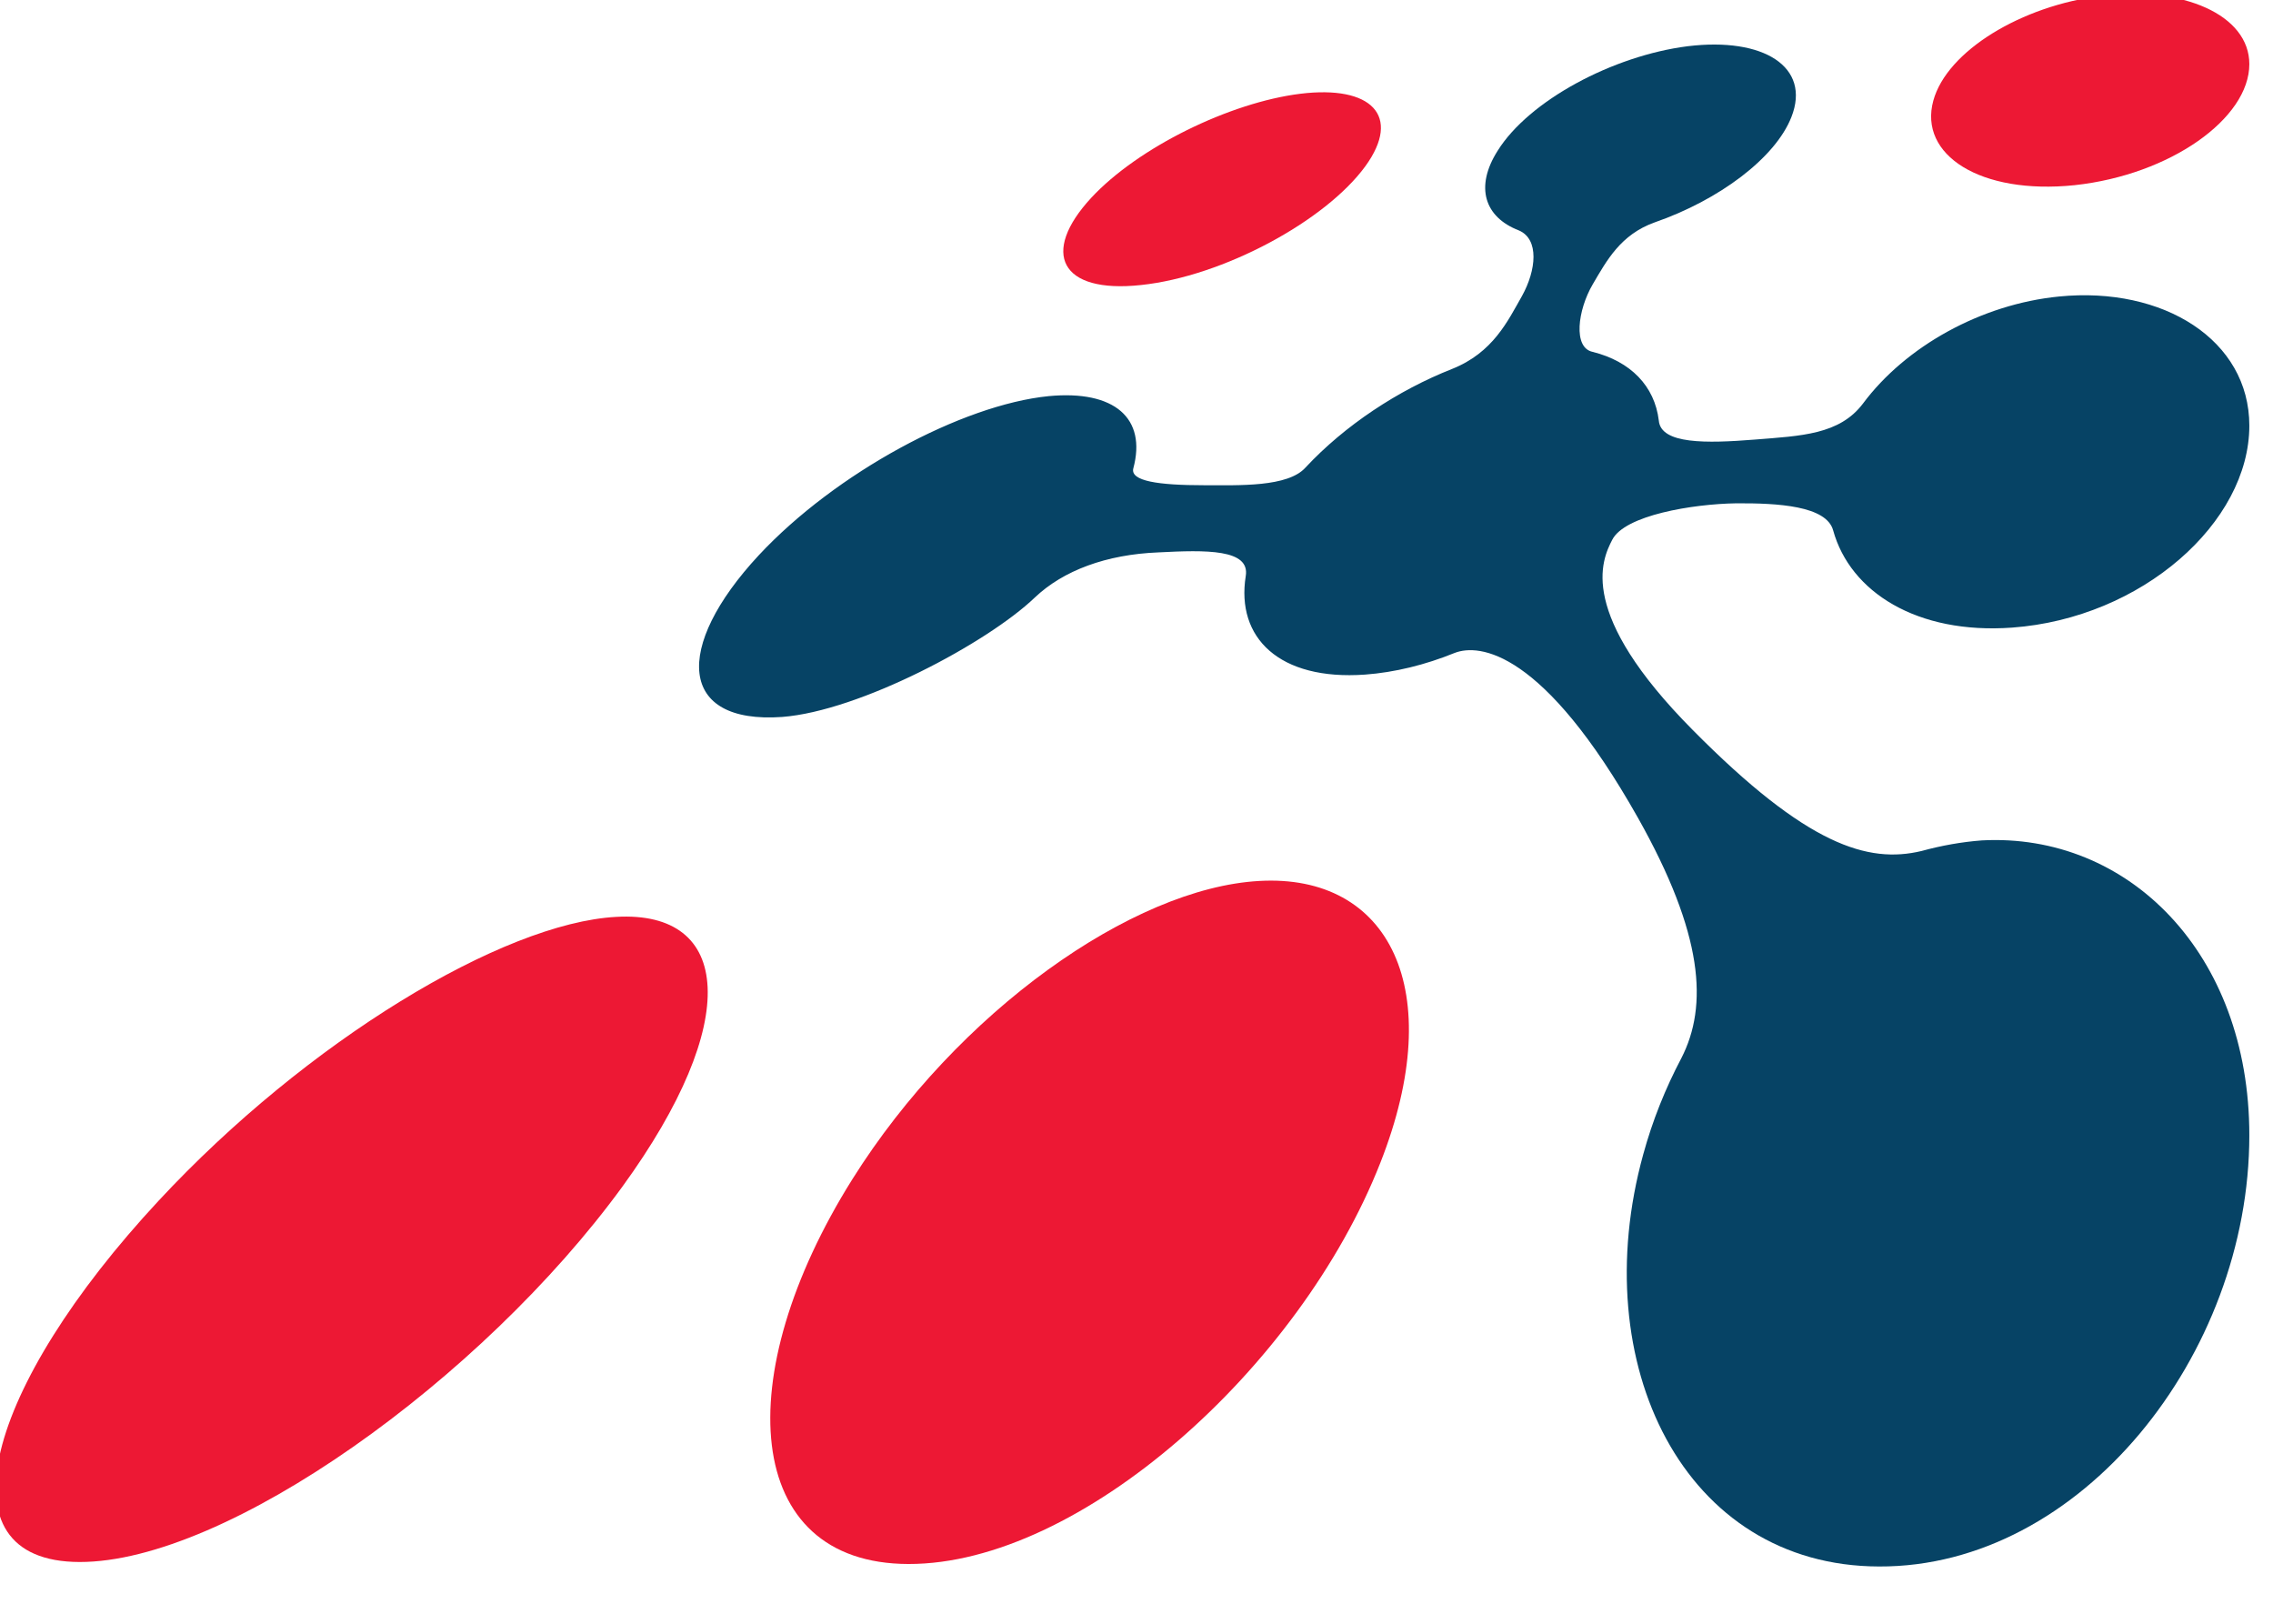 <?xml version="1.0" encoding="UTF-8" standalone="no"?>
<!DOCTYPE svg PUBLIC "-//W3C//DTD SVG 1.1//EN" "http://www.w3.org/Graphics/SVG/1.1/DTD/svg11.dtd">
<svg width="100%" height="100%" viewBox="0 0 42 30" version="1.1" xmlns="http://www.w3.org/2000/svg" xmlns:xlink="http://www.w3.org/1999/xlink" xml:space="preserve" xmlns:serif="http://www.serif.com/" style="fill-rule:evenodd;clip-rule:evenodd;stroke-linejoin:round;stroke-miterlimit:2;">
    <g transform="matrix(1,0,0,1,-0,-1.749)">
        <g transform="matrix(1.299,0,0,1.299,-529.054,-79.394)">
            <g transform="matrix(0.797,0,0,0.797,165.017,27.598)">
                <g id="logo-cah" serif:id="logo cah">
                    <g id="path42" transform="matrix(0.099,0,0,-0.099,291.078,84.521)">
                        <path d="M335.879,360.461C321.301,358.883 317.734,366.27 326.91,376.184C335.375,385.297 351.934,393.371 364.609,394.941C377.402,396.516 382.93,390.992 376.34,381.895C369.133,371.992 350.676,362.023 335.879,360.461" style="fill:rgb(237,24,52);fill-rule:nonzero;"/>
                    </g>
                    <g id="path44" transform="matrix(0.099,0,0,-0.099,291.078,84.521)">
                        <path d="M144.516,130.273C118.727,130.332 127.637,161.895 158.754,195.371C185.484,224.141 220.801,245.449 241.254,246.563C262.09,247.773 264.031,227.715 242.395,197.949C217.031,163.164 170.992,130.215 144.516,130.273" style="fill:rgb(237,24,52);fill-rule:nonzero;"/>
                    </g>
                    <g id="path46" transform="matrix(0.099,0,0,-0.099,291.078,84.521)">
                        <path d="M293.949,129.914C264.031,129.973 261.582,163.789 283.848,199.277C302.793,229.453 334.371,251.789 357.207,253.039C380.613,254.375 391.34,233.496 379.031,202.238C364.492,165.234 324.828,129.836 293.949,129.914" style="fill:rgb(237,24,52);fill-rule:nonzero;"/>
                    </g>
                    <g id="path48" transform="matrix(0.099,0,0,-0.099,291.078,84.521)">
                        <path d="M504.199,378.461C487.195,376.699 476.023,383.918 478.723,393.707C481.184,402.656 494.617,410.816 509.031,412.59C523.652,414.406 535.691,409.176 535.691,400.285C535.691,390.488 521.453,380.332 504.199,378.461" style="fill:rgb(237,24,52);fill-rule:nonzero;"/>
                    </g>
                    <g id="logo-cah1" serif:id="logo cah" transform="matrix(0.099,0,0,-0.099,291.078,84.521)">
                        <path d="M487.449,260.348C483.879,260.078 480.234,259.434 476.594,258.438C466.941,256.133 455.957,259.434 435.371,280.227C414.48,301.273 418.926,310.832 420.828,314.523C423.074,318.977 435.371,320.992 443.152,321.113C450.684,321.164 459.465,320.664 460.664,316.23C463.738,305.121 475.781,297.465 492.922,298.707C516.316,300.41 535.691,317.652 535.691,335.109C535.691,350.543 520.203,360.258 501.379,358.391C487.336,357.004 473.711,349.395 466.047,339.105C461.797,333.473 454.895,333.273 446.543,332.602C437.82,331.906 429.59,331.742 429.23,336.043C428.477,342.262 424.141,346.699 417.313,348.41C413.73,349.145 414.602,355.938 417.313,360.578C419.824,364.848 422.324,369.547 428.477,371.75C440.078,375.773 450.242,383.352 453.137,390.746C456.699,399.797 448.125,405.176 434.441,403.508C420.945,401.797 405.82,393.707 400.176,384.664C396.035,378.145 397.805,372.688 404.004,370.305C407.703,368.73 407.148,363.137 404.57,358.492C402.004,353.984 399.363,348.285 391.953,345.332C382.234,341.5 372.629,335.168 365.535,327.559C362.355,324.004 353.563,324.371 347.281,324.371C338.949,324.371 333.938,325.129 334.492,327.395C336.926,336.426 331.152,341.563 319.238,340.434C303.613,338.871 280.84,326.621 266.98,311.758C251.543,295.148 252.484,281.27 271.188,282.602C285.113,283.668 308.141,295.902 316.734,304.125C321.879,309.016 329.652,311.895 339.008,312.266C347.598,312.715 355.566,312.883 354.766,308.004C352.988,296.895 360.781,289.133 376.277,290.238C381.602,290.629 387.141,291.992 392.449,294.152C396.848,295.84 408.398,294.703 425.48,264.406C437.305,243.391 438.137,230.547 433.301,221.105C430.43,215.664 428.105,209.895 426.418,203.73C415.996,165.977 433.75,129.531 468.945,129.465C505.266,129.316 535.691,167.578 535.691,207.199C535.691,240.059 513.809,261.77 487.449,260.348" style="fill:rgb(6,67,101);fill-rule:nonzero;"/>
                    </g>
                </g>
            </g>
        </g>
    </g>
</svg>
